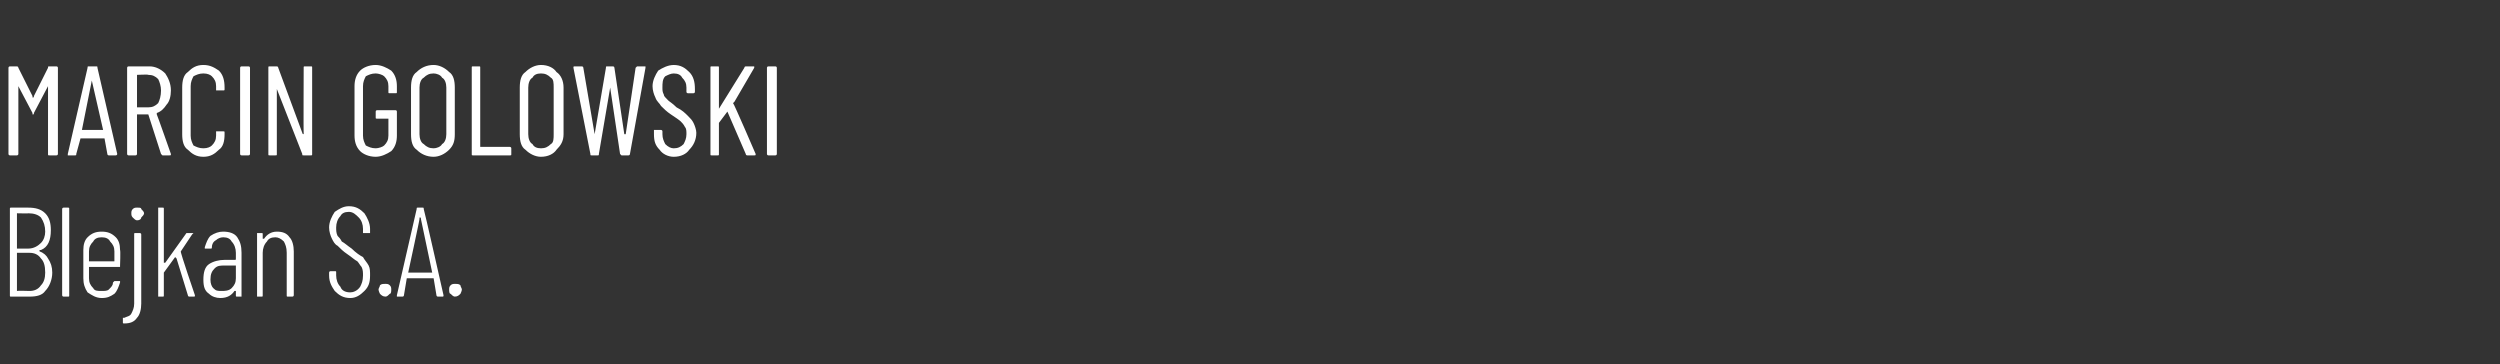 <?xml version="1.0" standalone="no"?><!DOCTYPE svg PUBLIC "-//W3C//DTD SVG 1.1//EN" "http://www.w3.org/Graphics/SVG/1.1/DTD/svg11.dtd"><svg xmlns="http://www.w3.org/2000/svg" version="1.1" width="177px" height="25.8px" viewBox="0 -2 177 25.8" style="top:-2px"><rect x="0" y="-2" width="177" height="25.8" fill="#333333" stroke="none"/><desc>Marcin Golowski Blejkan S.A.</desc><defs/><g id="Polygon60113"><path d="m3.7 17.3c0 .5-.2 1-.5 1.3c-.2.3-.6.4-1.1.4H.8c-.1 0-.1 0-.1-.1v-6.1c0-.1 0-.1.1-.1h1.2c.5 0 .9.1 1.2.4c.3.3.4.7.4 1.2c0 .7-.2 1.2-.7 1.4h-.1v.1c.3.1.5.3.6.5c.2.3.3.6.3 1zm-2.5-4.2v2.5h.8c.4 0 .7-.2.9-.4c.2-.2.3-.5.3-.8c0-.4-.1-.7-.3-1c-.2-.2-.5-.3-.9-.3c.04.02-.8 0-.8 0c0 0 .02.02 0 0zm.9 5.5c.3 0 .6-.1.8-.4c.2-.2.3-.5.3-.9c0-.5-.1-.8-.3-1c-.2-.3-.5-.4-.8-.4h-.9v2.7c.02-.03.9 0 .9 0c0 0-.04-.03 0 0zm2.4.4s-.1 0-.1-.1v-6.1c0-.1.1-.1.1-.1h.3c.1 0 .1 0 .1.1v6.1c0 .1 0 .1-.1.1h-.3s.04 0 0 0zm4-2.2v.1H6.3v.8c0 .3.1.5.3.7c.1.2.3.2.6.2c.2 0 .4 0 .5-.1c.2-.2.3-.3.3-.5l.1-.1h.4v.1c-.1.3-.2.6-.4.8c-.3.2-.5.3-.9.3c-.4 0-.7-.2-1-.4c-.2-.3-.3-.6-.3-1v-2c0-.4.1-.7.3-.9c.3-.3.6-.4 1-.4c.4 0 .7.1 1 .4c.2.2.3.5.3.9c.04.04 0 1.1 0 1.1c0 0 .04.01 0 0zm-1.3-2c-.3 0-.5.1-.6.3c-.2.2-.3.4-.3.7v.7h1.8v-.7c0-.3-.1-.5-.3-.7c-.1-.2-.3-.3-.6-.3zm2.5-1.2c-.1 0-.2-.1-.3-.2c-.1-.1-.1-.2-.1-.3c0-.1 0-.2.1-.3c.1-.1.2-.1.3-.1c.2 0 .3 0 .3.1c.1.1.2.2.2.3c0 .1-.1.2-.2.3c0 .1-.1.2-.3.2zm-.9 7.3c-.1 0-.1 0-.1-.1v-.3h.1c.2-.1.4-.1.5-.3c.1-.2.2-.4.2-.7v-4.9c0-.1 0-.1.1-.1h.3s.1 0 .1.1v4.9c0 .4-.1.8-.3 1c-.2.3-.5.4-.9.4zm2.4-1.9v-6.3h.3c.1 0 .1 0 .1.1v3.8h.1l1.5-2.1h.5l-.1.1l-.8 1.2c-.1 0-.1 0 0 0c-.05.04 1 3.1 1 3.1c0 0 .01.04 0 0c0 .1 0 .1-.1.1h-.3s-.1 0-.1-.1l-.8-2.6l-.1-.1l-.8 1.1v1.6c0 .1 0 .1-.1.1h-.3s.04 0 0 0zm4.6-4.6c.4 0 .8.1 1 .4c.2.3.3.6.3 1.1v3.1h-.3c-.1 0-.1 0-.1-.1v-.3h-.1c-.2.3-.5.5-1 .5c-.3 0-.6-.1-.8-.3c-.3-.2-.4-.5-.4-1c0-.5.1-.9.4-1.1c.3-.2.7-.3 1.1-.3h.7c.1 0 .1 0 .1-.1v-.4c0-.3-.1-.6-.3-.8c-.1-.2-.3-.3-.6-.3c-.2 0-.4.1-.5.2c-.2.1-.3.3-.3.5c0 .1 0 .1-.1.1h-.4v-.1c.1-.3.2-.6.4-.8c.3-.2.6-.3.9-.3zm-.1 4.2c.2 0 .5 0 .7-.2c.2-.2.3-.4.3-.7v-.9h-.8c-.3 0-.5 0-.7.2c-.2.2-.3.4-.3.8c0 .3.1.5.2.6c.2.2.3.2.6.2zm3.9-4.2c.4 0 .7.1.9.4c.2.2.3.6.3 1v3.1c0 .1-.1.1-.1.1h-.3c-.1 0-.1 0-.1-.1v-3c0-.4-.1-.6-.2-.8c-.2-.2-.4-.3-.6-.3c-.3 0-.5.1-.6.3c-.2.2-.3.5-.3.8v3c0 .1 0 .1-.1.1h-.3v-4.5h.3c.1 0 .1 0 .1.1v.3h.1c.2-.3.5-.5.9-.5zm5.2 4.7c-.5 0-.8-.2-1.1-.5c-.2-.3-.4-.6-.4-1.1v-.2c0-.1.1-.1.1-.1h.3c.1 0 .1 0 .1.1v.2c0 .3.1.6.3.8c.1.3.4.4.7.4c.2 0 .5-.1.7-.4c.1-.2.2-.4.2-.8c0-.2 0-.4-.1-.6c-.1-.1-.2-.3-.3-.4c-.2-.1-.4-.3-.7-.5c-.3-.2-.5-.4-.7-.6c-.2-.1-.3-.3-.4-.5c-.1-.2-.2-.5-.2-.8c0-.4.2-.8.4-1.1c.3-.2.6-.4 1-.4c.5 0 .8.2 1.1.5c.2.3.4.7.4 1.1v.3h-.5v-.3c0-.3-.1-.6-.3-.8c-.2-.2-.4-.4-.7-.4c-.3 0-.5.1-.6.3c-.2.2-.3.5-.3.8c0 .2 0 .4.1.6c.1.1.2.2.3.4c.2.1.4.3.7.5c.3.3.6.5.8.6c.1.2.3.4.4.6c.1.2.1.4.1.7c0 .5-.1.8-.4 1.1c-.3.3-.6.5-1 .5zm2.5-.1c-.2 0-.3-.1-.4-.2c0 0-.1-.2-.1-.3c0-.1.1-.2.1-.3c.1-.1.2-.1.4-.1c.1 0 .2 0 .3.1c.1.1.1.2.1.3c0 .1 0 .3-.1.3c-.1.1-.2.2-.3.2zm3.7 0s-.1 0-.1-.1l-.2-1.2h-1.9l-.2 1.2c0 .1-.1.1-.1.1h-.4v-.1l1.4-6.1c0-.1 0-.1.1-.1h.3c.1 0 .1 0 .1.1c.02-.02 1.4 6.1 1.4 6.1c0 0 0 .02 0 0c0 .1 0 .1-.1.1h-.3s.01 0 0 0zm-2.1-1.7h1.7l-.8-3.8c0-.1 0-.1-.1-.1v.1c.03-.03-.8 3.8-.8 3.8c0 0 .02-.03 0 0zm3.3 1.7c-.1 0-.2-.1-.3-.2c-.1 0-.1-.2-.1-.3c0-.1 0-.2.1-.3c.1-.1.2-.1.3-.1c.2 0 .3 0 .4.1c0 .1.1.2.1.3c0 .1-.1.3-.1.3c-.1.1-.2.2-.4.2z" stroke="none" fill="#fff"/></g><g id="Polygon60112"><path d="m3.4 2.8c0-.1 0-.1.1-.1h.5s.1 0 .1.1v6.1C4.1 9 4 9 4 9h-.5c-.1 0-.1 0-.1-.1V4.1L2.4 6c0 .1 0 .1-.1.1v-.1l-1-1.9v4.8c0 .1-.1.1-.1.1h-.5s-.1 0-.1-.1V2.8c0-.1.1-.1.1-.1h.5s.1 0 .1.1l1 2v.1c.1 0 .1 0 .1-.1l1-2s-.01-.04 0 0zM7.7 9s-.1 0-.1-.1l-.2-1.1H5.7l-.3 1.1c0 .1 0 .1-.1.1h-.5v-.1l1.4-6.1c0-.1 0-.1.1-.1h.5c.1 0 .1 0 .1.1l1.4 6.1s-.04.02 0 0c0 .1-.1.1-.1.1h-.5s.01 0 0 0zM5.8 7.2h1.5l-.8-3.5v-.1v.1l-.7 3.5s-.01.01 0 0zM11.5 9l-.1-.1l-.9-2.8h-.8v2.8c0 .1-.1.1-.1.1h-.5S9 9 9 8.9V2.8c0-.1.1-.1.1-.1h1.5c.4 0 .8.2 1.1.5c.2.3.4.7.4 1.2c0 .4-.1.8-.3 1c-.2.3-.4.5-.7.6v.1c.01-.02 1 2.8 1 2.8c0 0 0 .04 0 0c0 .1 0 .1-.1.1h-.5s.05 0 0 0zM9.7 3.3v2.3h.8c.3 0 .5-.1.7-.3c.1-.2.2-.5.2-.9c0-.3-.1-.6-.2-.8c-.2-.2-.4-.3-.7-.3c.01-.04-.8 0-.8 0c0 0 0-.04 0 0zm4.7 5.8c-.5 0-.8-.2-1.1-.5c-.3-.2-.4-.6-.4-1.1V4.2c0-.5.1-.9.4-1.1c.3-.3.6-.5 1.1-.5c.5 0 .8.2 1.1.4c.3.3.4.7.4 1.2v.1c0 .1 0 .1-.1.1h-.5v-.3c0-.3-.1-.5-.3-.7c-.1-.1-.3-.2-.6-.2c-.3 0-.5.1-.7.2c-.1.2-.2.4-.2.7v3.5c0 .3.1.5.2.7c.2.1.4.2.7.2c.3 0 .5-.1.6-.2c.2-.2.3-.4.3-.7v-.3h.5c.1 0 .1 0 .1.1v.1c0 .5-.1.9-.4 1.1c-.3.3-.6.5-1.1.5zm2.7-.1s-.1 0-.1-.1V2.8c0-.1.1-.1.1-.1h.5s.1 0 .1.1v6.1c0 .1-.1.1-.1.1h-.5s.02 0 0 0zm4.4-6.2c0-.1 0-.1.1-.1h.4c.1 0 .1 0 .1.1v6.1c0 .1 0 .1-.1.1h-.5c-.1 0-.1 0-.1-.1l-1.8-4.6s0-.1 0 0v4.6c0 .1 0 .1-.1.1h-.4c-.1 0-.1 0-.1-.1V2.8c0-.1 0-.1.1-.1h.5s.1 0 .1.1l1.7 4.6c0 .1.1.1.1.1v-.1c-.02.03 0-4.6 0-4.6c0 0-.02-.01 0 0zm5.1 6.3c-.5 0-.9-.2-1.1-.4c-.3-.3-.4-.7-.4-1.1V4.1c0-.4.1-.8.4-1.1c.2-.2.6-.4 1.1-.4c.4 0 .8.2 1.1.4c.3.3.4.7.4 1.1v.4c0 .1 0 .1-.1.1h-.4c-.1 0-.1 0-.1-.1v-.4c0-.3-.1-.5-.3-.7c-.1-.1-.4-.2-.6-.2c-.3 0-.5.1-.7.2c-.1.2-.2.4-.2.7v3.5c0 .3.1.5.2.7c.2.1.4.2.7.2c.2 0 .5-.1.6-.2c.2-.2.3-.4.3-.7V6.4h-.8c-.1 0-.1 0-.1-.1v-.4s0-.1.1-.1h1.3c.1 0 .1.1.1.1v1.7c0 .4-.1.8-.4 1.1c-.3.2-.7.4-1.1.4zm4.1 0c-.5 0-.9-.2-1.2-.5c-.3-.2-.4-.6-.4-1.1V4.2c0-.5.1-.9.4-1.1c.3-.3.7-.5 1.2-.5c.4 0 .8.2 1.1.5c.3.2.4.6.4 1.1v3.3c0 .5-.1.8-.4 1.1c-.3.3-.7.5-1.1.5zm0-.6c.2 0 .5-.1.6-.3c.2-.1.3-.4.3-.7V4.2c0-.3-.1-.6-.3-.7c-.1-.2-.4-.3-.6-.3c-.3 0-.5.1-.7.3c-.2.1-.3.4-.3.7v3.3c0 .3.1.6.3.7c.2.2.4.3.7.3zm2.8.5c-.1 0-.1 0-.1-.1V2.8c0-.1 0-.1.1-.1h.4c.1 0 .1 0 .1.1v5.6h2.1c.1 0 .1.1.1.1v.4c0 .1 0 .1-.1.1h-2.6s-.05 0 0 0zm4.8.1c-.4 0-.8-.2-1.1-.5c-.3-.2-.4-.6-.4-1.1V4.2c0-.5.1-.9.4-1.1c.3-.3.7-.5 1.1-.5c.5 0 .9.2 1.1.5c.3.2.5.6.5 1.1v3.3c0 .5-.2.8-.5 1.1c-.2.3-.6.5-1.1.5zm0-.6c.3 0 .5-.1.7-.3c.2-.1.2-.4.2-.7V4.2c0-.3 0-.6-.2-.7c-.2-.2-.4-.3-.7-.3c-.3 0-.5.1-.6.3c-.2.1-.3.4-.3.7v3.3c0 .3.1.6.3.7c.1.2.3.3.6.3zm3.6.5c-.1 0-.1 0-.1-.1l-1.2-6.1s.01-.02 0 0c0-.1 0-.1.1-.1h.5s.1 0 .1.1l.8 4.7l.8-4.7c0-.1 0-.1.1-.1h.4s.1 0 .1.1l.7 4.7h.1l.7-4.7l.1-.1h.6v.1l-1.1 6.1c0 .1-.1.1-.1.1h-.5l-.1-.1l-.7-4.7v-.1v.1l-.8 4.7c0 .1 0 .1-.1.1h-.4s-.01 0 0 0zm5.8.1c-.4 0-.8-.2-1-.5c-.3-.3-.4-.6-.4-1.1v-.3h.5s.1 0 .1.1v.2c0 .3.1.5.2.7c.2.2.4.3.6.3c.3 0 .5-.1.7-.3c.1-.2.2-.4.2-.7c0-.2 0-.4-.1-.5c-.1-.2-.2-.3-.3-.4c-.1-.1-.4-.3-.7-.5c-.3-.2-.5-.4-.7-.6c-.1-.2-.3-.3-.4-.6c-.1-.2-.2-.5-.2-.8c0-.4.2-.8.4-1.1c.3-.2.7-.4 1.1-.4c.5 0 .8.2 1.1.5c.3.3.4.7.4 1.2v.2s0 .1-.1.1h-.4c-.1 0-.1-.1-.1-.1v-.3c0-.3-.1-.5-.3-.7c-.1-.2-.3-.3-.6-.3c-.2 0-.4.1-.6.2c-.2.2-.2.5-.2.8c0 .2 0 .3.1.5c0 .1.1.2.3.4c.1.1.3.2.6.5c.4.2.6.4.8.6c.2.2.3.3.4.5c.1.2.2.5.2.7c0 .5-.2.9-.5 1.2c-.2.3-.6.5-1.1.5zm2.7-.1c-.1 0-.1 0-.1-.1V2.8c0-.1 0-.1.1-.1h.4c.1 0 .1 0 .1.1v2.9l1.8-2.9c0-.1.1-.1.1-.1h.6v.1L52 5.2l-.1.1c.05 0 1.6 3.6 1.6 3.6c0 0 0 .03 0 0c0 .1 0 .1-.1.1h-.5s-.1 0-.1-.1l-1.3-3c0-.1 0-.1 0 0l-.6.8v2.2c0 .1 0 .1-.1.1h-.4s-.05 0 0 0zm4 0s-.1 0-.1-.1V2.8c0-.1.1-.1.1-.1h.5s.1 0 .1.1v6.1c0 .1-.1.1-.1.1h-.5s.02 0 0 0z" stroke="none" fill="#fff"/></g></svg>
